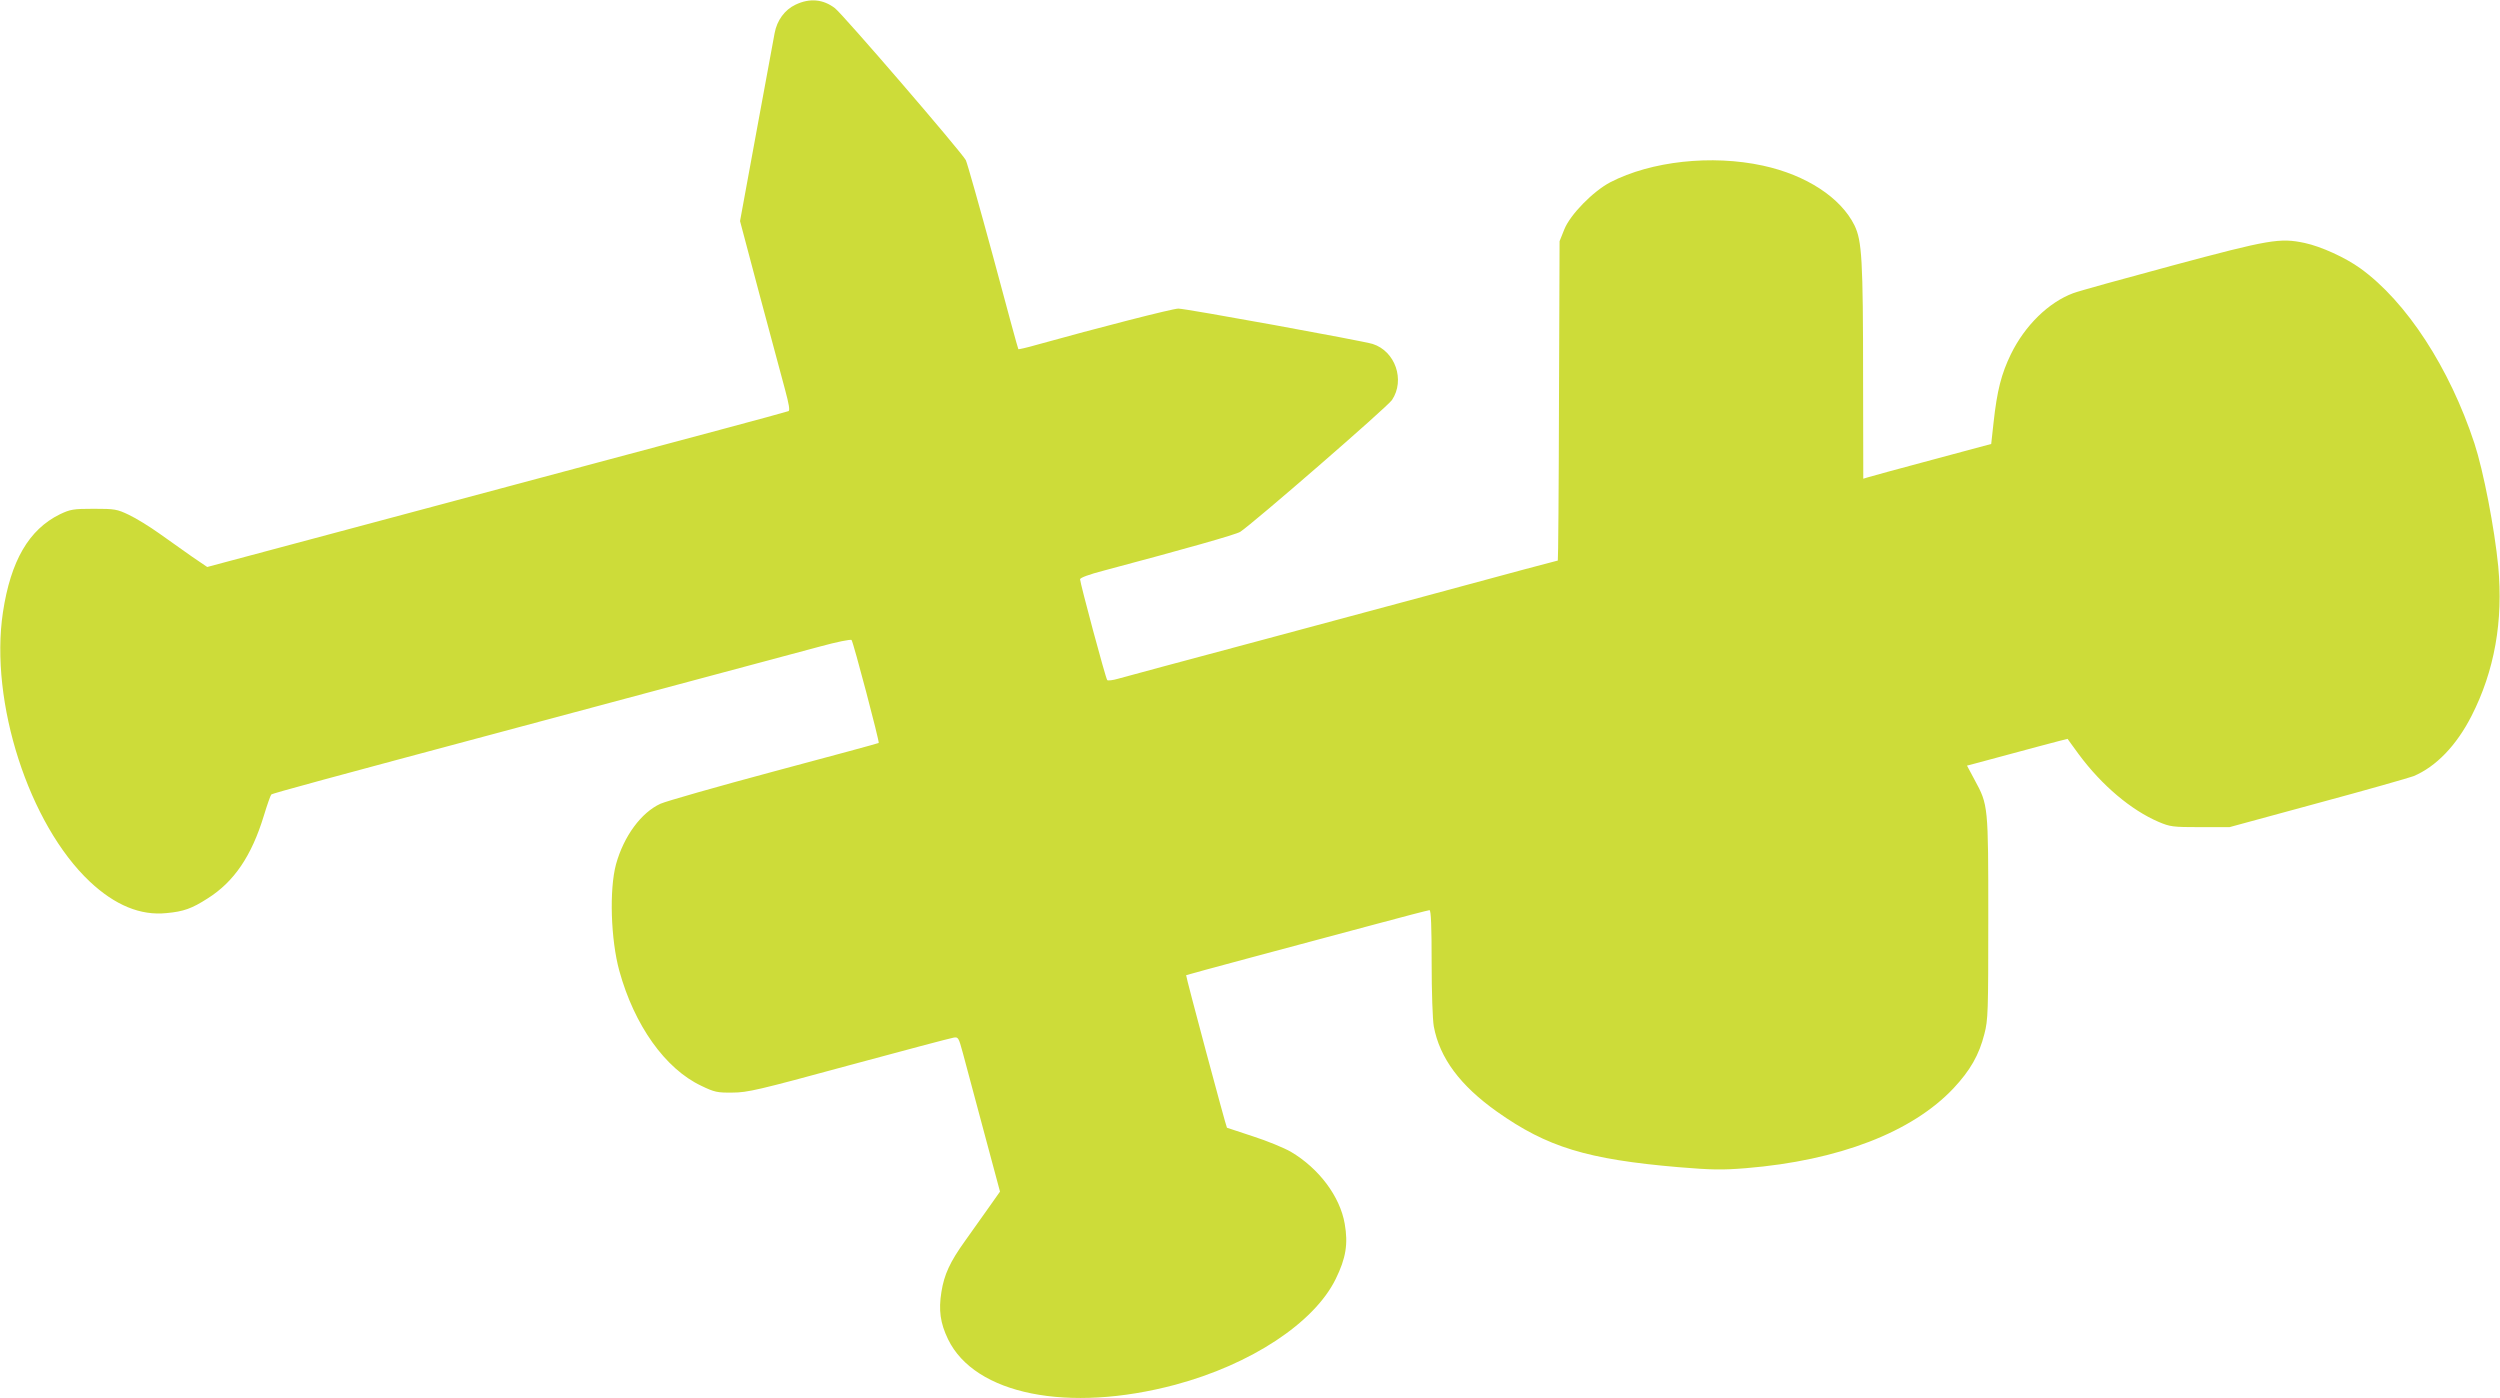<?xml version="1.0" standalone="no"?>
<!DOCTYPE svg PUBLIC "-//W3C//DTD SVG 20010904//EN"
 "http://www.w3.org/TR/2001/REC-SVG-20010904/DTD/svg10.dtd">
<svg version="1.0" xmlns="http://www.w3.org/2000/svg"
 width="1280pt" height="716pt" viewBox="0 0 1280 716"
 preserveAspectRatio="xMidYMid meet">
<g transform="translate(0,716) scale(0.1,-0.1)"
fill="#cddc39" stroke="none">
<path d="M4073 7136 c-55 -26 -95 -80 -107 -146 -4 -19 -45 -244 -92 -499
l-85 -463 100 -377 c56 -207 114 -425 130 -484 21 -78 26 -109 18 -112 -7 -3
-165 -46 -352 -96 -491 -131 -1216 -325 -1865 -499 -311 -83 -609 -163 -662
-177 l-97 -26 -78 53 c-43 30 -118 83 -168 119 -49 35 -119 78 -155 95 -61 29
-72 31 -180 31 -106 0 -120 -3 -173 -28 -159 -78 -252 -238 -292 -502 -69
-459 133 -1085 445 -1379 129 -121 260 -175 393 -161 87 8 129 23 210 75 135
85 225 217 288 424 17 56 34 104 38 108 5 6 282 81 1261 343 613 164 1402 376
1549 415 84 23 157 38 161 33 9 -10 144 -522 139 -527 -2 -2 -242 -67 -534
-145 -291 -78 -554 -153 -583 -166 -99 -45 -188 -166 -228 -310 -35 -130 -27
-386 17 -546 77 -279 235 -501 419 -588 68 -33 83 -36 160 -35 77 0 132 13
595 139 281 76 522 140 536 142 25 5 27 2 49 -79 12 -45 60 -224 106 -396 l84
-313 -60 -85 c-33 -46 -87 -122 -120 -169 -76 -106 -106 -171 -120 -260 -15
-93 -6 -159 34 -242 137 -283 615 -379 1163 -233 388 104 712 317 822 542 52
106 64 179 46 282 -24 140 -132 284 -276 369 -35 20 -122 56 -194 79 -71 24
-131 43 -133 44 -4 2 -212 778 -209 781 2 1 154 43 338 92 184 49 461 124 616
165 155 42 287 76 292 76 8 0 11 -87 11 -268 0 -151 5 -294 11 -327 30 -162
135 -303 324 -437 256 -181 460 -244 930 -284 170 -14 221 -15 345 -5 474 39
850 184 1062 409 86 92 131 171 158 278 19 72 20 112 20 593 0 578 0 579 -70
708 l-39 73 42 11 c221 60 472 127 473 126 0 -1 27 -37 58 -80 118 -159 268
-285 408 -345 59 -25 72 -27 213 -27 l150 0 452 123 c249 67 469 130 490 138
115 48 220 157 297 308 118 231 163 486 137 766 -19 195 -76 490 -122 630
-127 386 -348 726 -584 896 -76 55 -201 112 -285 130 -127 27 -180 18 -679
-116 -249 -67 -477 -130 -506 -141 -126 -47 -247 -165 -319 -312 -49 -101 -71
-186 -89 -351 l-12 -109 -305 -82 c-168 -45 -315 -85 -327 -89 l-23 -7 -1 508
c0 616 -6 710 -44 789 -70 142 -247 258 -469 306 -262 57 -572 23 -781 -85
-88 -46 -206 -166 -236 -242 l-24 -60 -3 -817 c-1 -450 -4 -818 -6 -818 -2 0
-77 -20 -167 -44 -257 -70 -630 -170 -1359 -366 -371 -99 -697 -187 -725 -195
-27 -8 -53 -11 -56 -7 -8 8 -139 497 -139 516 0 8 46 25 123 45 417 111 675
184 697 198 66 43 755 641 777 675 68 102 17 250 -99 287 -51 16 -956 181
-995 181 -29 0 -411 -98 -727 -186 -48 -14 -90 -23 -92 -22 -2 2 -60 215 -129
473 -70 258 -133 481 -140 495 -25 45 -626 743 -670 778 -60 46 -129 53 -202
18z"/>
</g>
</svg>
